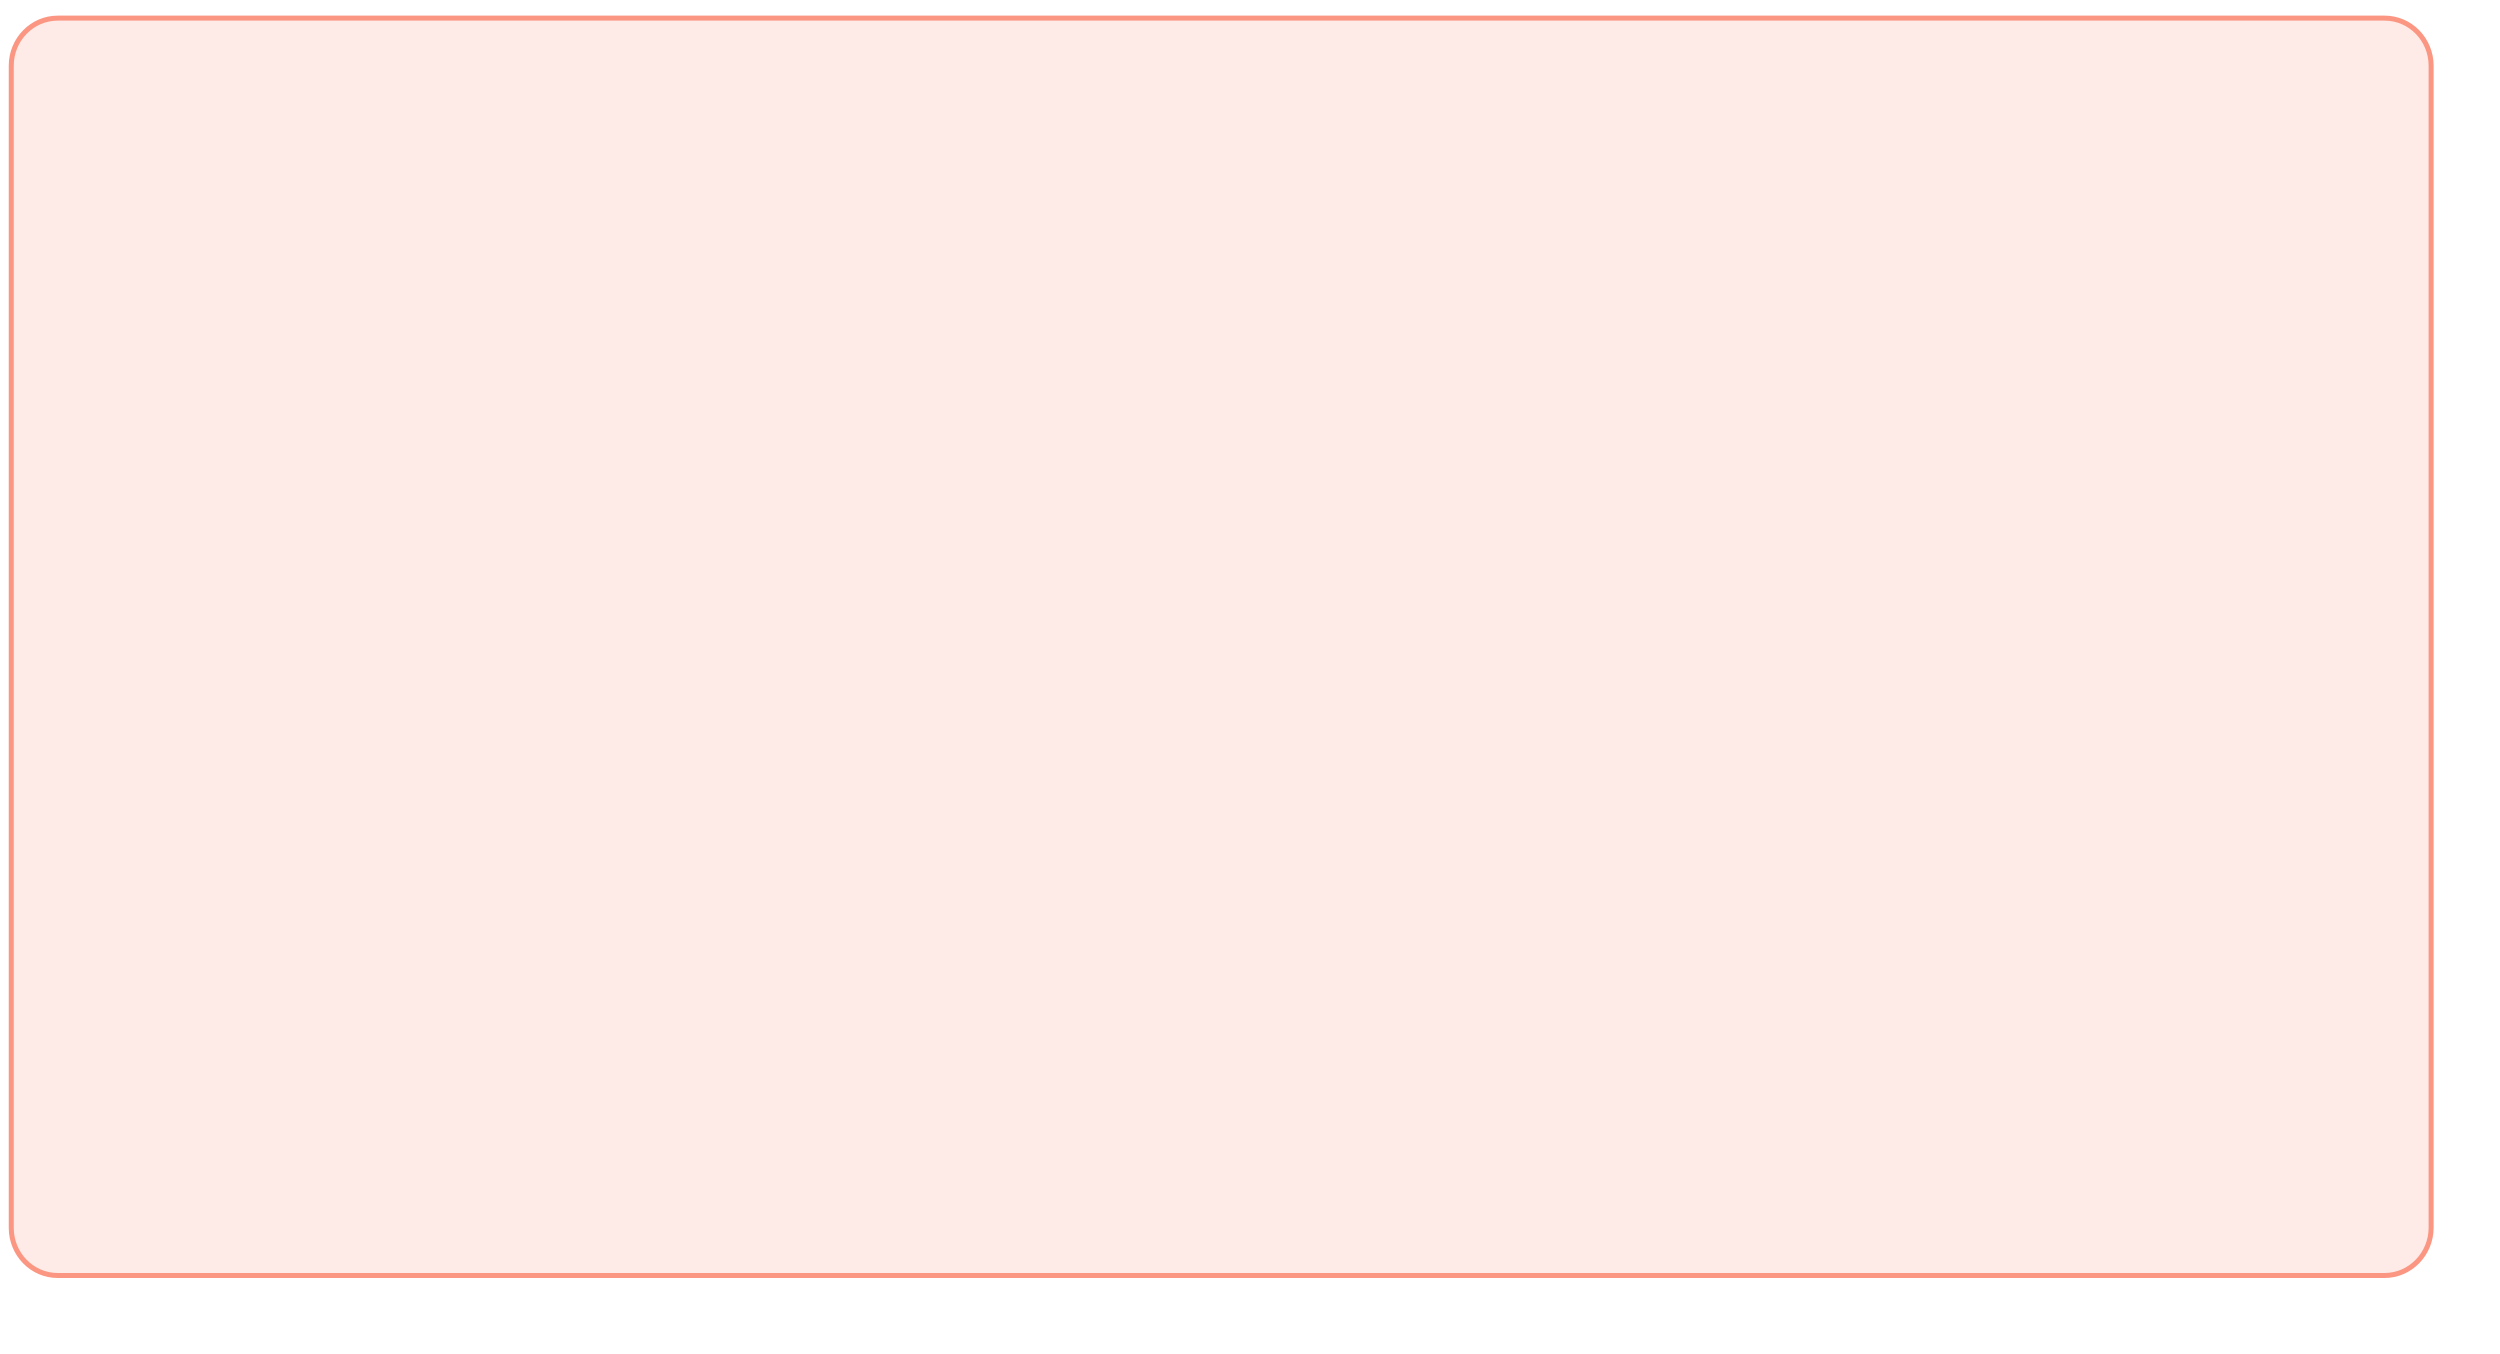 <?xml version="1.0" encoding="utf-8"?>
<!-- Generator: Adobe Illustrator 25.3.1, SVG Export Plug-In . SVG Version: 6.00 Build 0)  -->
<svg version="1.1" id="Capa_1" xmlns="http://www.w3.org/2000/svg" xmlns:xlink="http://www.w3.org/1999/xlink" x="0px" y="0px"
	 viewBox="0 0 2000 1083.6" enable-background="new 0 0 2000 1083.6" xml:space="preserve">
<rect y="0" fill="none" width="2000" height="1083.6"/>
<rect y="0" fill="none" width="2000" height="1083.6"/>
<path fill="#FA9682" fill-opacity="0.2" stroke="#FA9682" stroke-width="4" stroke-miterlimit="10" d="M1907.6,1020.4H46.2
	c-20.6,0-37.2-17.1-37.2-38.1V52.6c0-21.1,16.7-38.1,37.2-38.1h1861.5c20.6,0,37.2,17.1,37.2,38.1v929.5
	C1944.9,1003.2,1928.2,1020.4,1907.6,1020.4z"/>
</svg>
